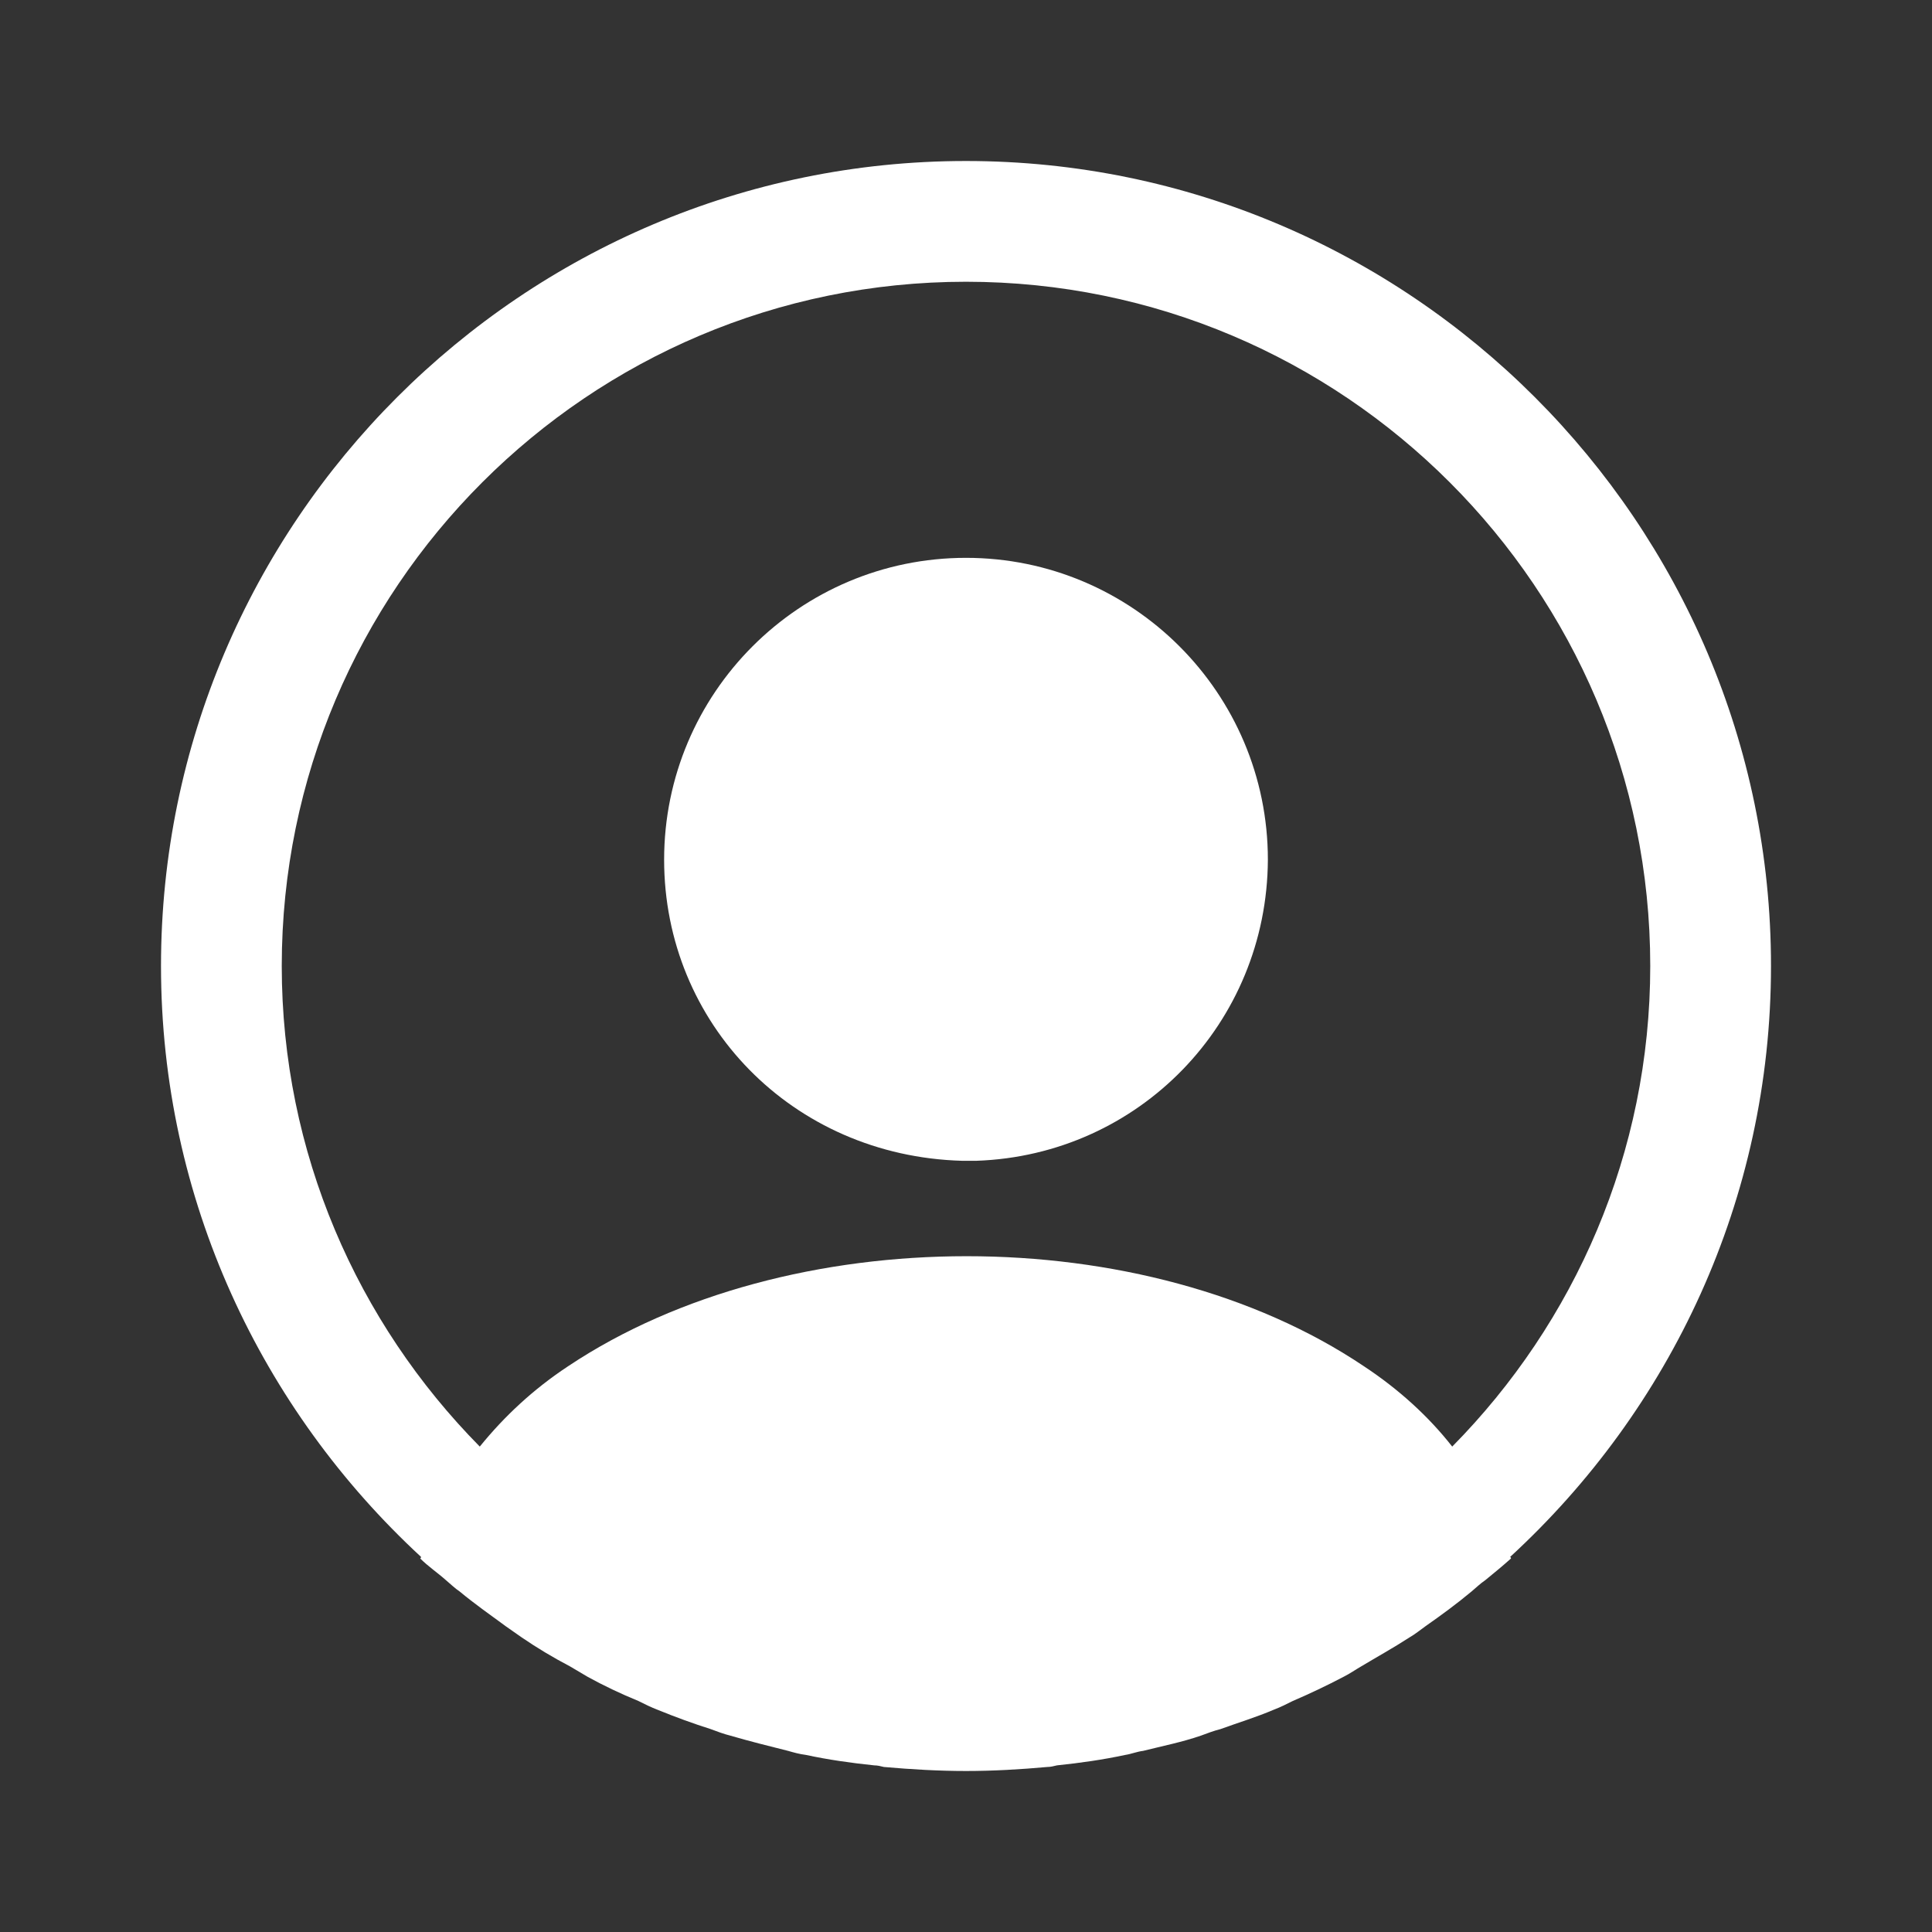<svg width="800" height="800" viewBox="0 0 800 800" fill="none" xmlns="http://www.w3.org/2000/svg">
<rect x="0" y="0" width="800" height="800" fill="#333333" stroke="none"/>
<path d="M733.333 400C733.333 216.333 583.667 66.667 400 66.667C216.333 66.667 66.667 216.333 66.667 400C66.667 496.667 108.333 583.667 174.333 644.667C174.333 645 174.333 645 174 645.333C177.333 648.667 181.333 651.333 184.667 654.333C186.667 656 188.333 657.667 190.333 659C196.333 664 203 668.667 209.333 673.333C211.667 675 213.667 676.333 216 678C222.333 682.333 229 686.333 236 690C238.333 691.333 241 693 243.333 694.333C250 698 257 701.333 264.333 704.333C267 705.667 269.667 707 272.333 708C279.667 711 287 713.667 294.333 716C297 717 299.667 718 302.333 718.667C310.333 721 318.333 723 326.333 725C328.667 725.667 331 726.333 333.667 726.667C343 728.667 352.333 730 362 731C363.333 731 364.667 731.333 366 731.667C377.333 732.667 388.667 733.333 400 733.333C411.333 733.333 422.667 732.667 433.667 731.667C435 731.667 436.333 731.333 437.667 731C447.333 730 456.667 728.667 466 726.667C468.333 726.333 470.667 725.333 473.333 725C481.333 723 489.667 721.333 497.333 718.667C500 717.667 502.667 716.667 505.333 716C512.667 713.333 520.333 711 527.333 708C530 707 532.667 705.667 535.333 704.333C542.333 701.333 549.333 698 556.333 694.333C559 693 561.333 691.333 563.667 690C570.333 686 577 682.333 583.667 678C586 676.667 588 675 590.333 673.333C597 668.667 603.333 664 609.333 659C611.333 657.333 613 655.667 615 654.333C618.667 651.333 622.333 648.333 625.667 645.333C625.667 645 625.667 645 625.333 644.667C691.667 583.667 733.333 496.667 733.333 400ZM564.667 565.667C474.333 505 326.333 505 235.333 565.667C220.667 575.333 208.667 586.667 198.667 599C148 547.667 116.667 477.333 116.667 400C116.667 243.667 243.667 116.667 400 116.667C556.333 116.667 683.333 243.667 683.333 400C683.333 477.333 652 547.667 601.333 599C591.667 586.667 579.333 575.333 564.667 565.667Z" fill="white"/>
<path d="M400 230.99C331 230.99 275 286.99 275 355.99C275 423.657 328 478.657 398.333 480.657C399.333 480.657 400.667 480.657 401.333 480.657C402 480.657 403 480.657 403.667 480.657C404 480.657 404.333 480.657 404.333 480.657C471.667 478.323 524.667 423.657 525 355.99C525 286.99 469 230.99 400 230.99Z" fill="white"/>
</svg>
